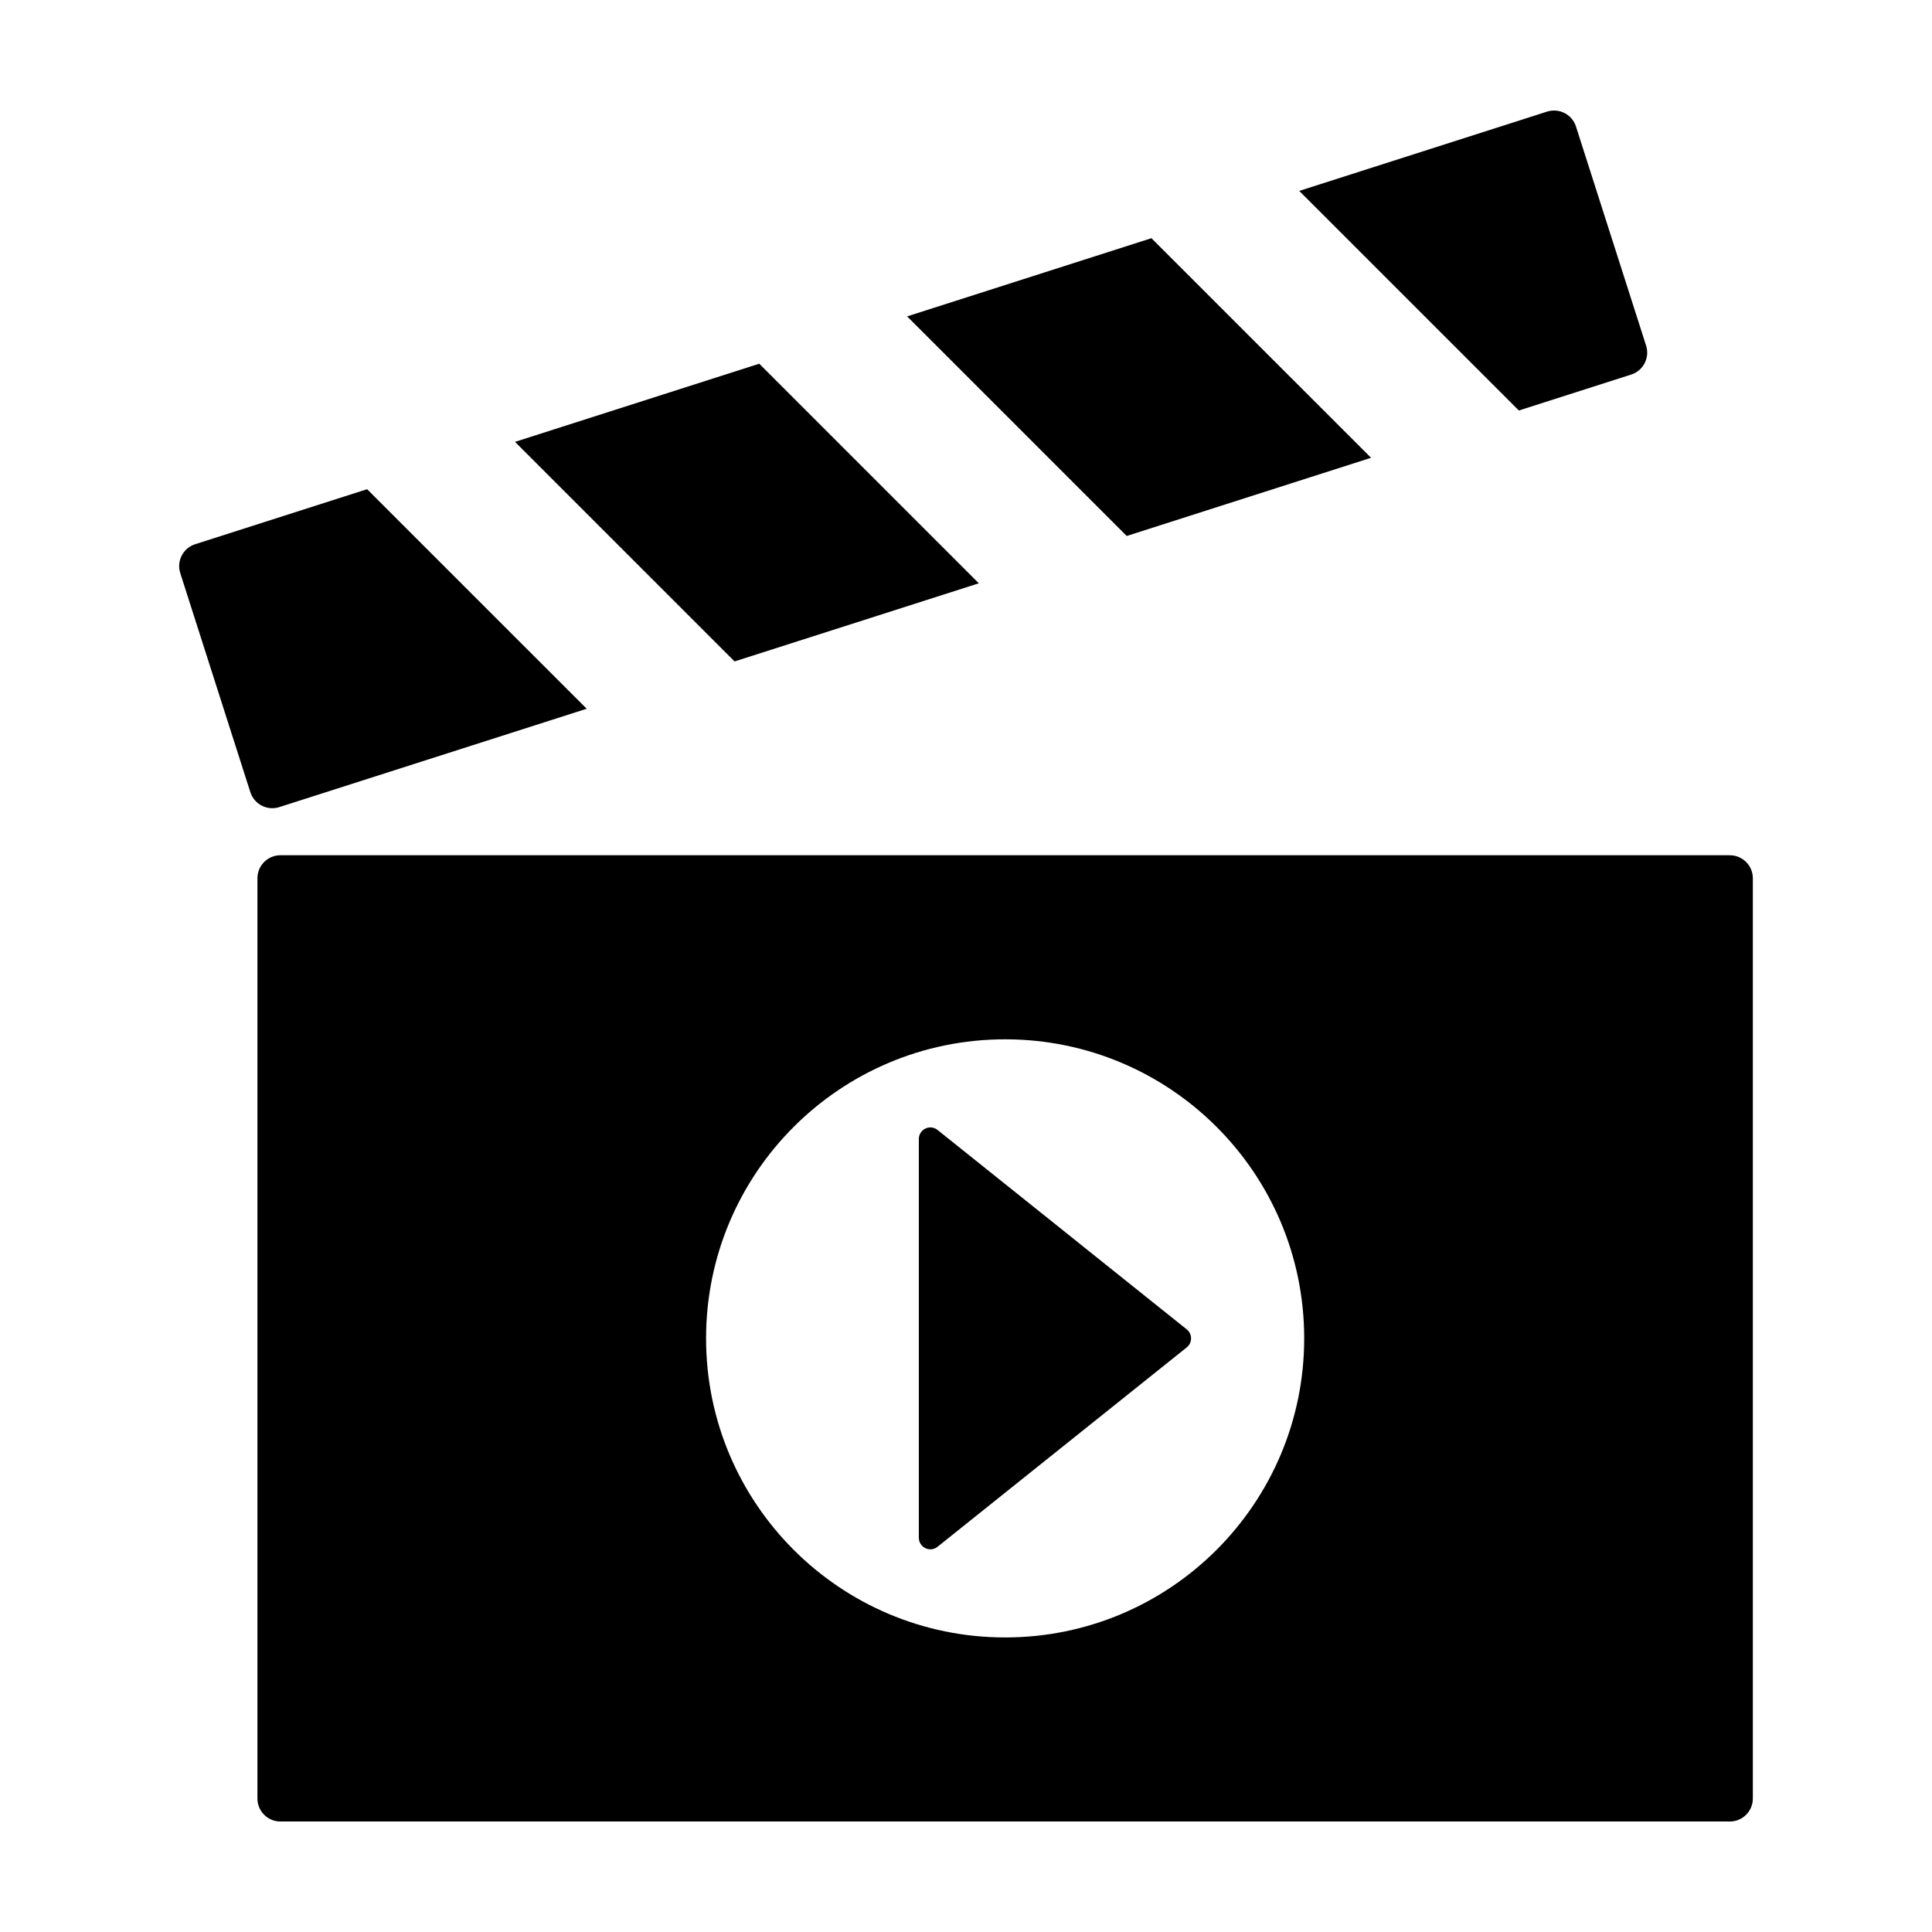 <?xml version="1.0" encoding="UTF-8"?>
<!-- Uploaded to: SVG Repo, www.svgrepo.com, Generator: SVG Repo Mixer Tools -->
<svg fill="#000000" width="800px" height="800px" version="1.1" viewBox="144 144 512 512" xmlns="http://www.w3.org/2000/svg">
 <g>
  <path d="m392.46 443.45c-0.918-0.734-2.168-0.883-3.231-0.367-1.055 0.52-1.727 1.578-1.727 2.75v105.7c0 1.164 0.676 2.238 1.727 2.742 0.422 0.203 0.867 0.316 1.32 0.316 0.68 0 1.359-0.227 1.906-0.676l66.043-52.844c0.727-0.59 1.148-1.457 1.148-2.387 0-0.934-0.422-1.805-1.148-2.383z"/>
  <path d="m602.42 370.65h-384.1c-3.371 0-6.098 2.727-6.098 6.098v243.87c0 3.371 2.727 6.102 6.098 6.102h384.1c3.375 0 6.102-2.731 6.102-6.102v-243.87c0-3.371-2.727-6.094-6.102-6.094zm-192.05 207.29c-43.77 0-79.254-35.504-79.254-79.254 0-43.77 35.484-79.254 79.254-79.254 43.773 0 79.254 35.477 79.254 79.254 0 43.75-35.488 79.254-79.254 79.254z"/>
  <path d="m576.29 243.26c3.203-1.027 4.969-4.457 3.945-7.668l-18.586-58.062c-1.023-3.211-4.457-4.973-7.664-3.949l-65.676 21.012 58.199 58.195z"/>
  <path d="m507.34 265.32-58.199-58.195-64.742 20.719 58.195 58.195z"/>
  <path d="m218.02 357.89 81.461-26.066-58.191-58.184-45.566 14.582c-3.211 1.023-4.977 4.453-3.949 7.668l18.574 58.059c1.039 3.199 4.465 4.973 7.672 3.941z"/>
  <path d="m403.4 298.58-58.188-58.195-64.734 20.715 58.188 58.188z"/>
 </g>
</svg>